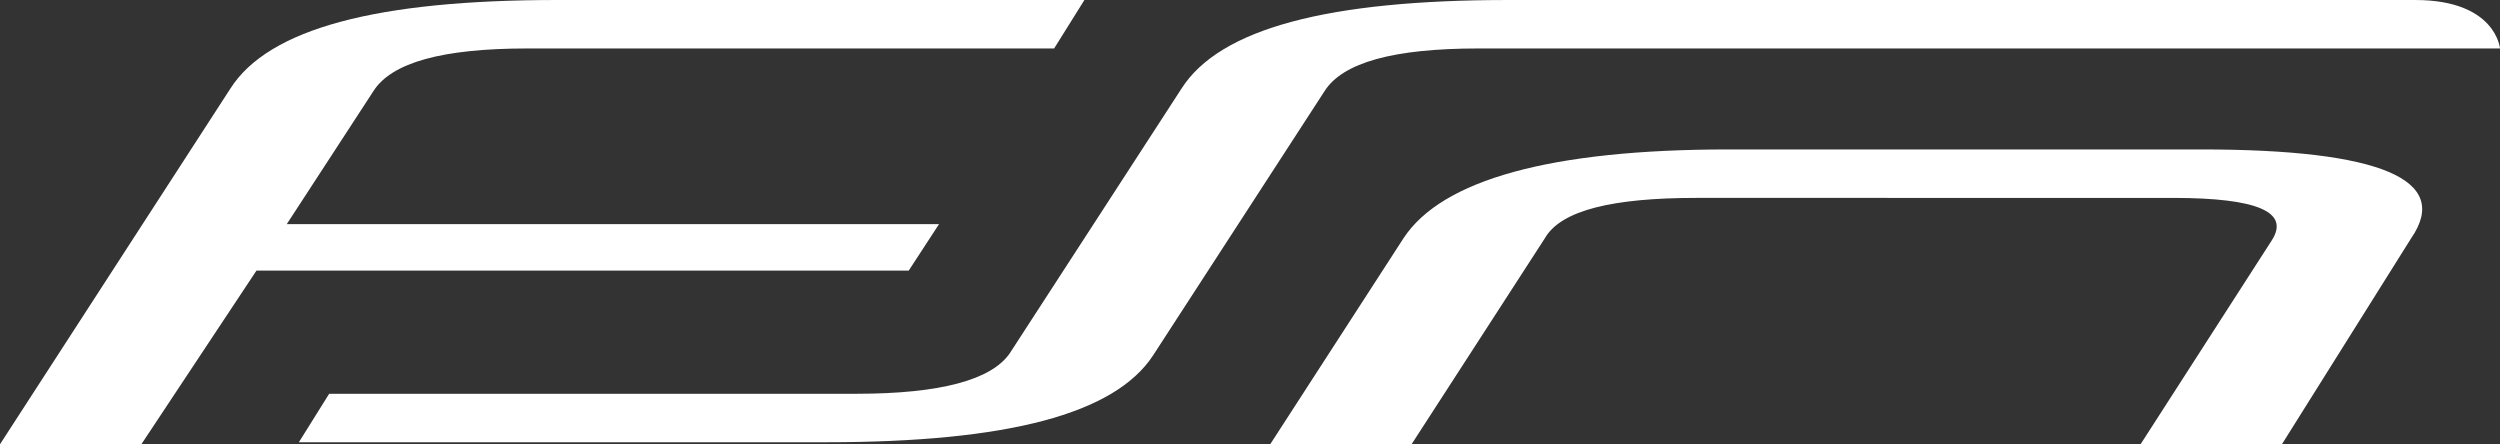 <svg version="1.1" id="Lager_1" xmlns="http://www.w3.org/2000/svg" xmlns:xlink="http://www.w3.org/1999/xlink" x="0px" y="0px"
	 viewBox="0 0 123.8 22" enable-background="new 0 0 123.8 22" xml:space="preserve">
<rect x="0" y="0" width="123.8" height="22" fill="#333333" stroke="none"/>
<g>
	<path fill="#ffffff" d="M0,22L11.4,4.4c1.9-3,7.3-4.4,16.2-4.4h26.1l-1.5,2.4H26.1c-4.2,0-6.7,0.7-7.6,2.1l-4.3,6.6h32.3L45,13.4
		H12.7L7,22H0z"/>
	<path fill="#ffffff" d="M40.9,21.9H14.8l1.5-2.4h26.1c4.2,0,6.7-0.7,7.6-2l8.5-13.1c1.9-3,7.3-4.4,16.2-4.4c0,0,40.9,0,44.9,0
		c4,0,4.2,2.4,4.2,2.4H73.2c-4.2,0-6.7,0.7-7.6,2.1l-8.5,13.1C55.2,20.5,49.9,21.9,40.9,21.9z"/>
	<path fill="#ffffff" d="M76.5,11.8L69.9,22h-7l6.6-10.2c1.9-2.9,7.3-4.4,16.1-4.4H109c8.9,0,12.4,1.5,10.4,4.4L113,22h-7l6.5-10.1
		c0.9-1.4-0.7-2.1-4.9-2.1H84C79.9,9.8,77.3,10.4,76.5,11.8z"/>
</g>
</svg>
